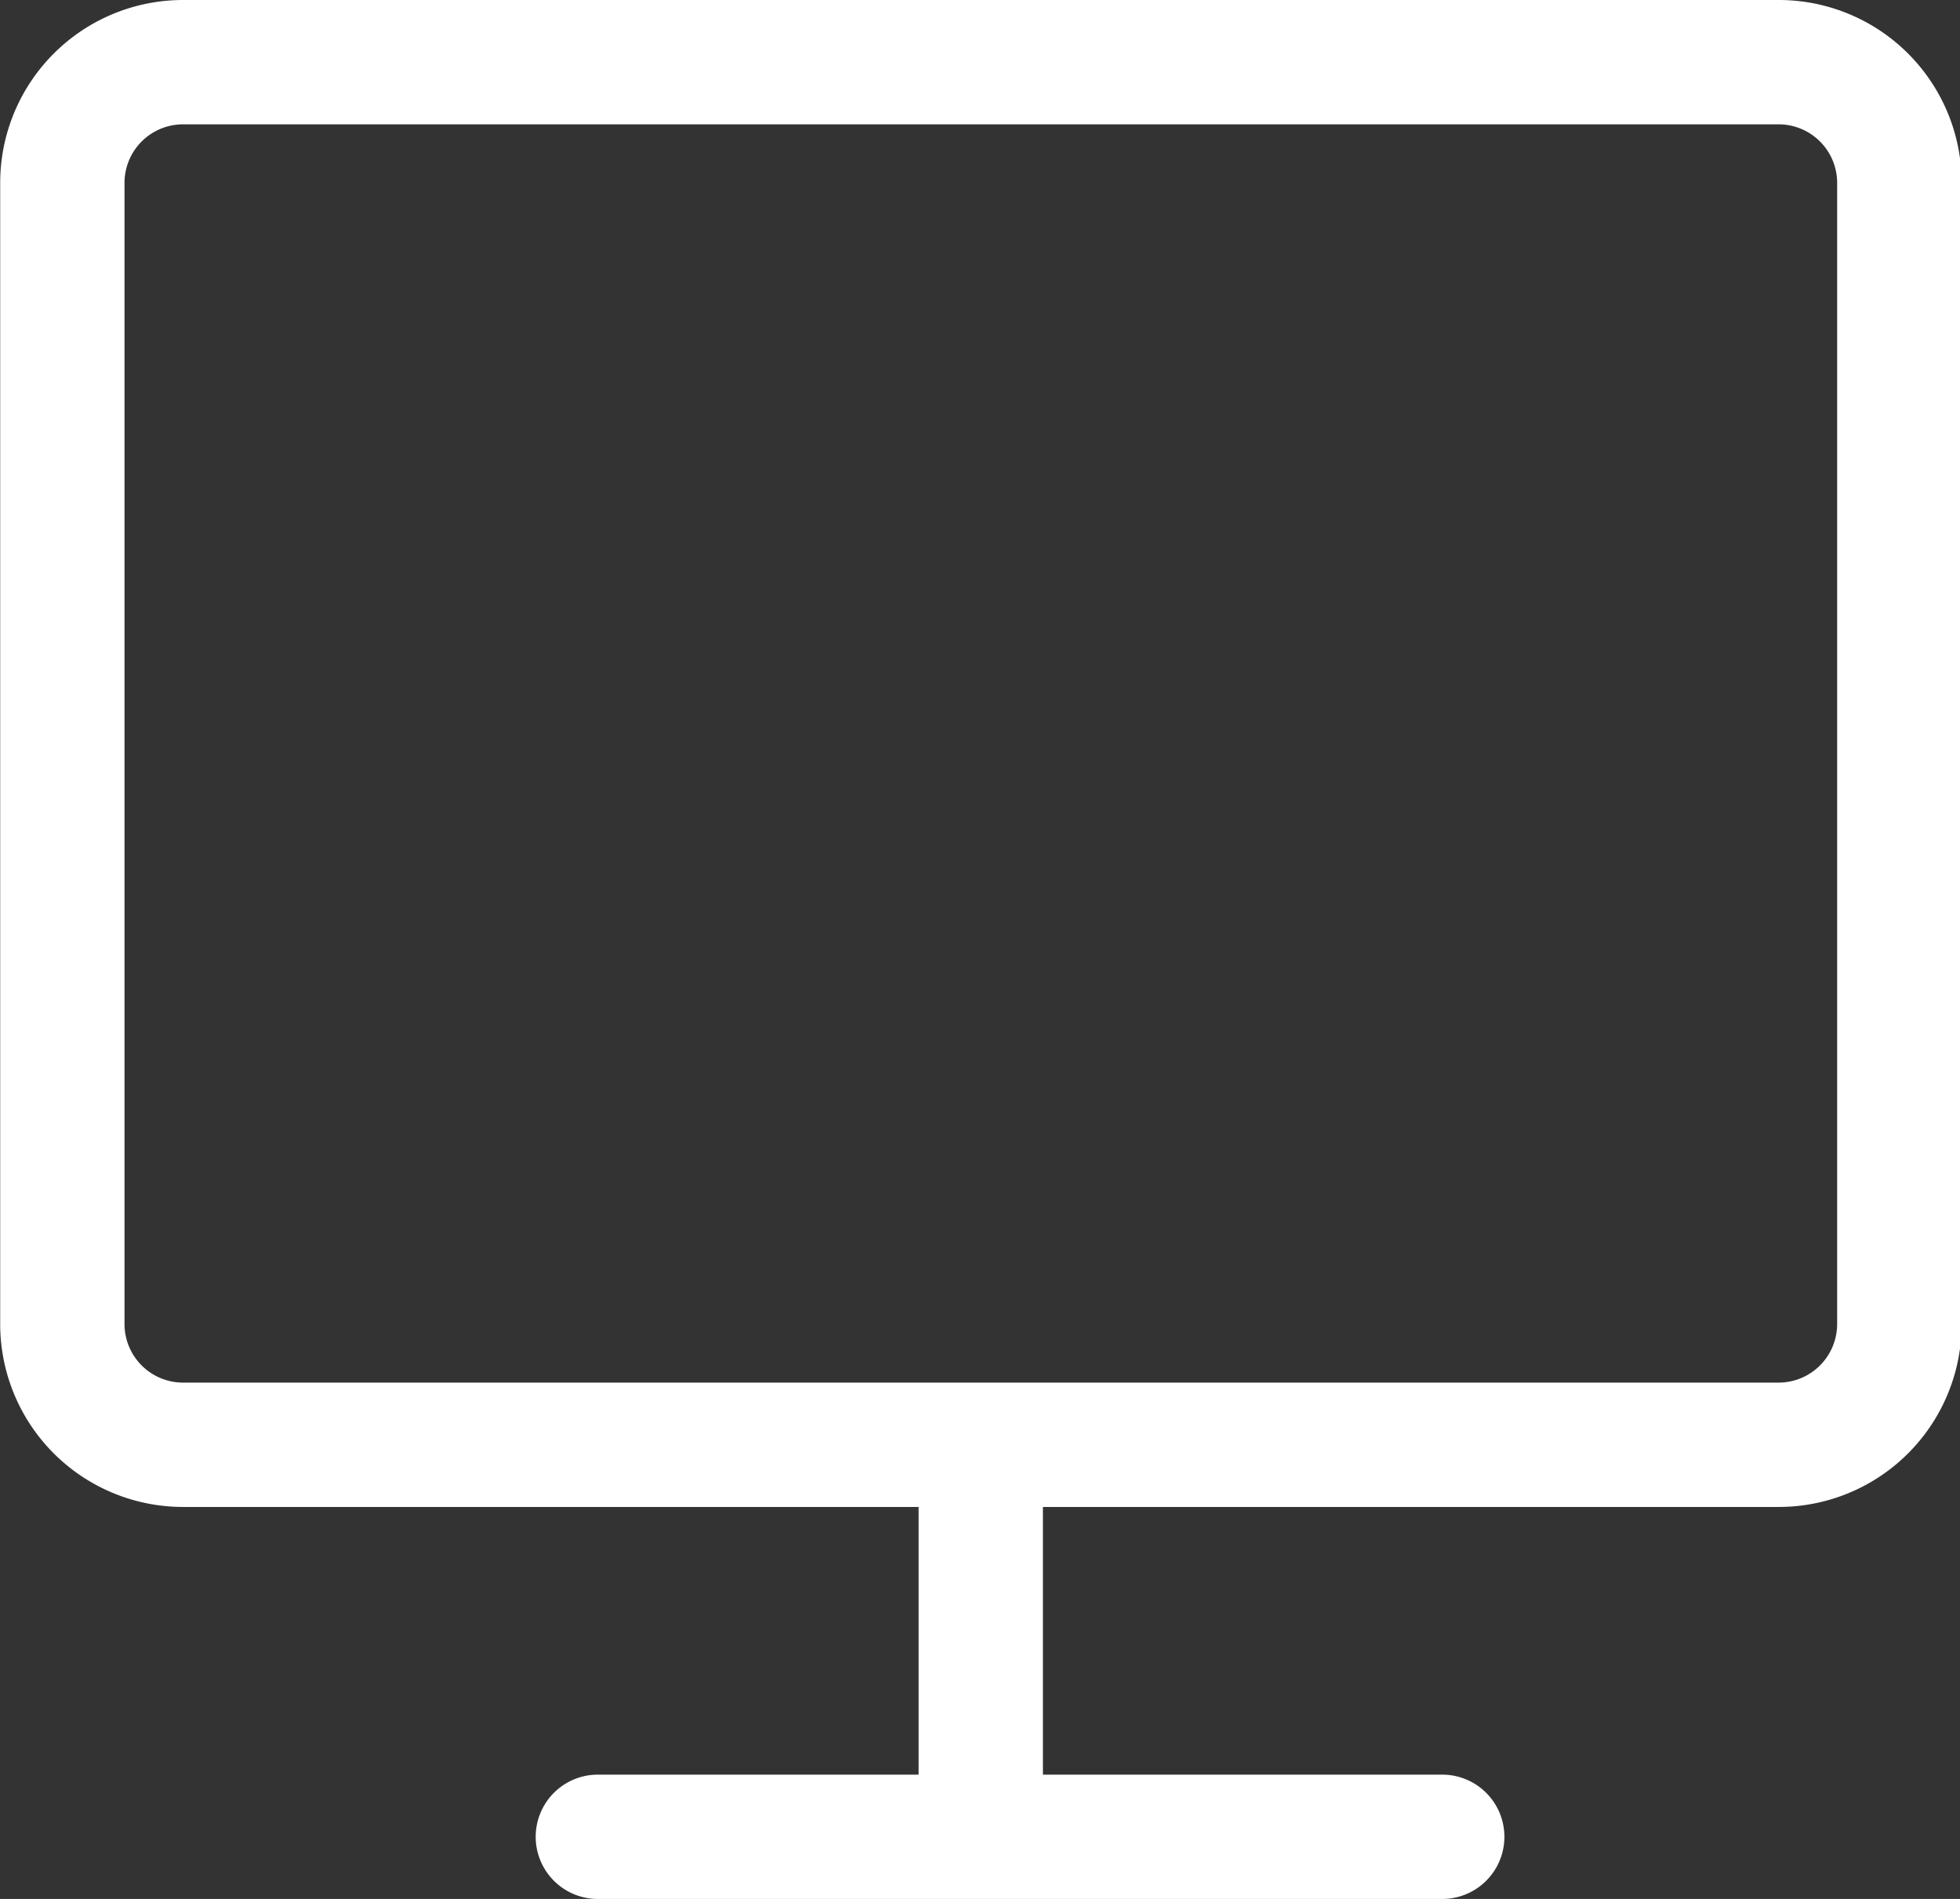 <?xml version="1.0" standalone="no"?><!DOCTYPE svg PUBLIC "-//W3C//DTD SVG 1.1//EN" "http://www.w3.org/Graphics/SVG/1.1/DTD/svg11.dtd"><svg t="1734005270991" class="icon" viewBox="0 0 1057 1024" version="1.1" xmlns="http://www.w3.org/2000/svg" p-id="6282" xmlns:xlink="http://www.w3.org/1999/xlink" width="206.445" height="200"><rect x="0" y="0" width="1057" height="1024" fill="#333333" stroke="none"/><path d="M959.168 67.045a31.578 31.578 0 0 1 31.578 31.578v615.365a31.611 31.611 0 0 1-31.578 31.578H98.723a31.611 31.611 0 0 1-31.578-31.578V98.622A31.578 31.578 0 0 1 98.723 67.045h860.546m0-67.044H98.723A98.622 98.622 0 0 0 0.101 98.622v615.365a98.622 98.622 0 0 0 98.622 98.622h860.546a98.622 98.622 0 0 0 98.622-98.622V98.622A98.622 98.622 0 0 0 959.268 0z" p-id="6283" fill="#ffffff"></path><path d="M495.39 772.584h67.044v217.894h-67.044z" p-id="6284" fill="#ffffff"></path><path d="M777.78 1024H322.416a33.522 33.522 0 1 1 0-67.044h455.364a33.522 33.522 0 0 1 0 67.044z" p-id="6285" fill="#ffffff"></path></svg>